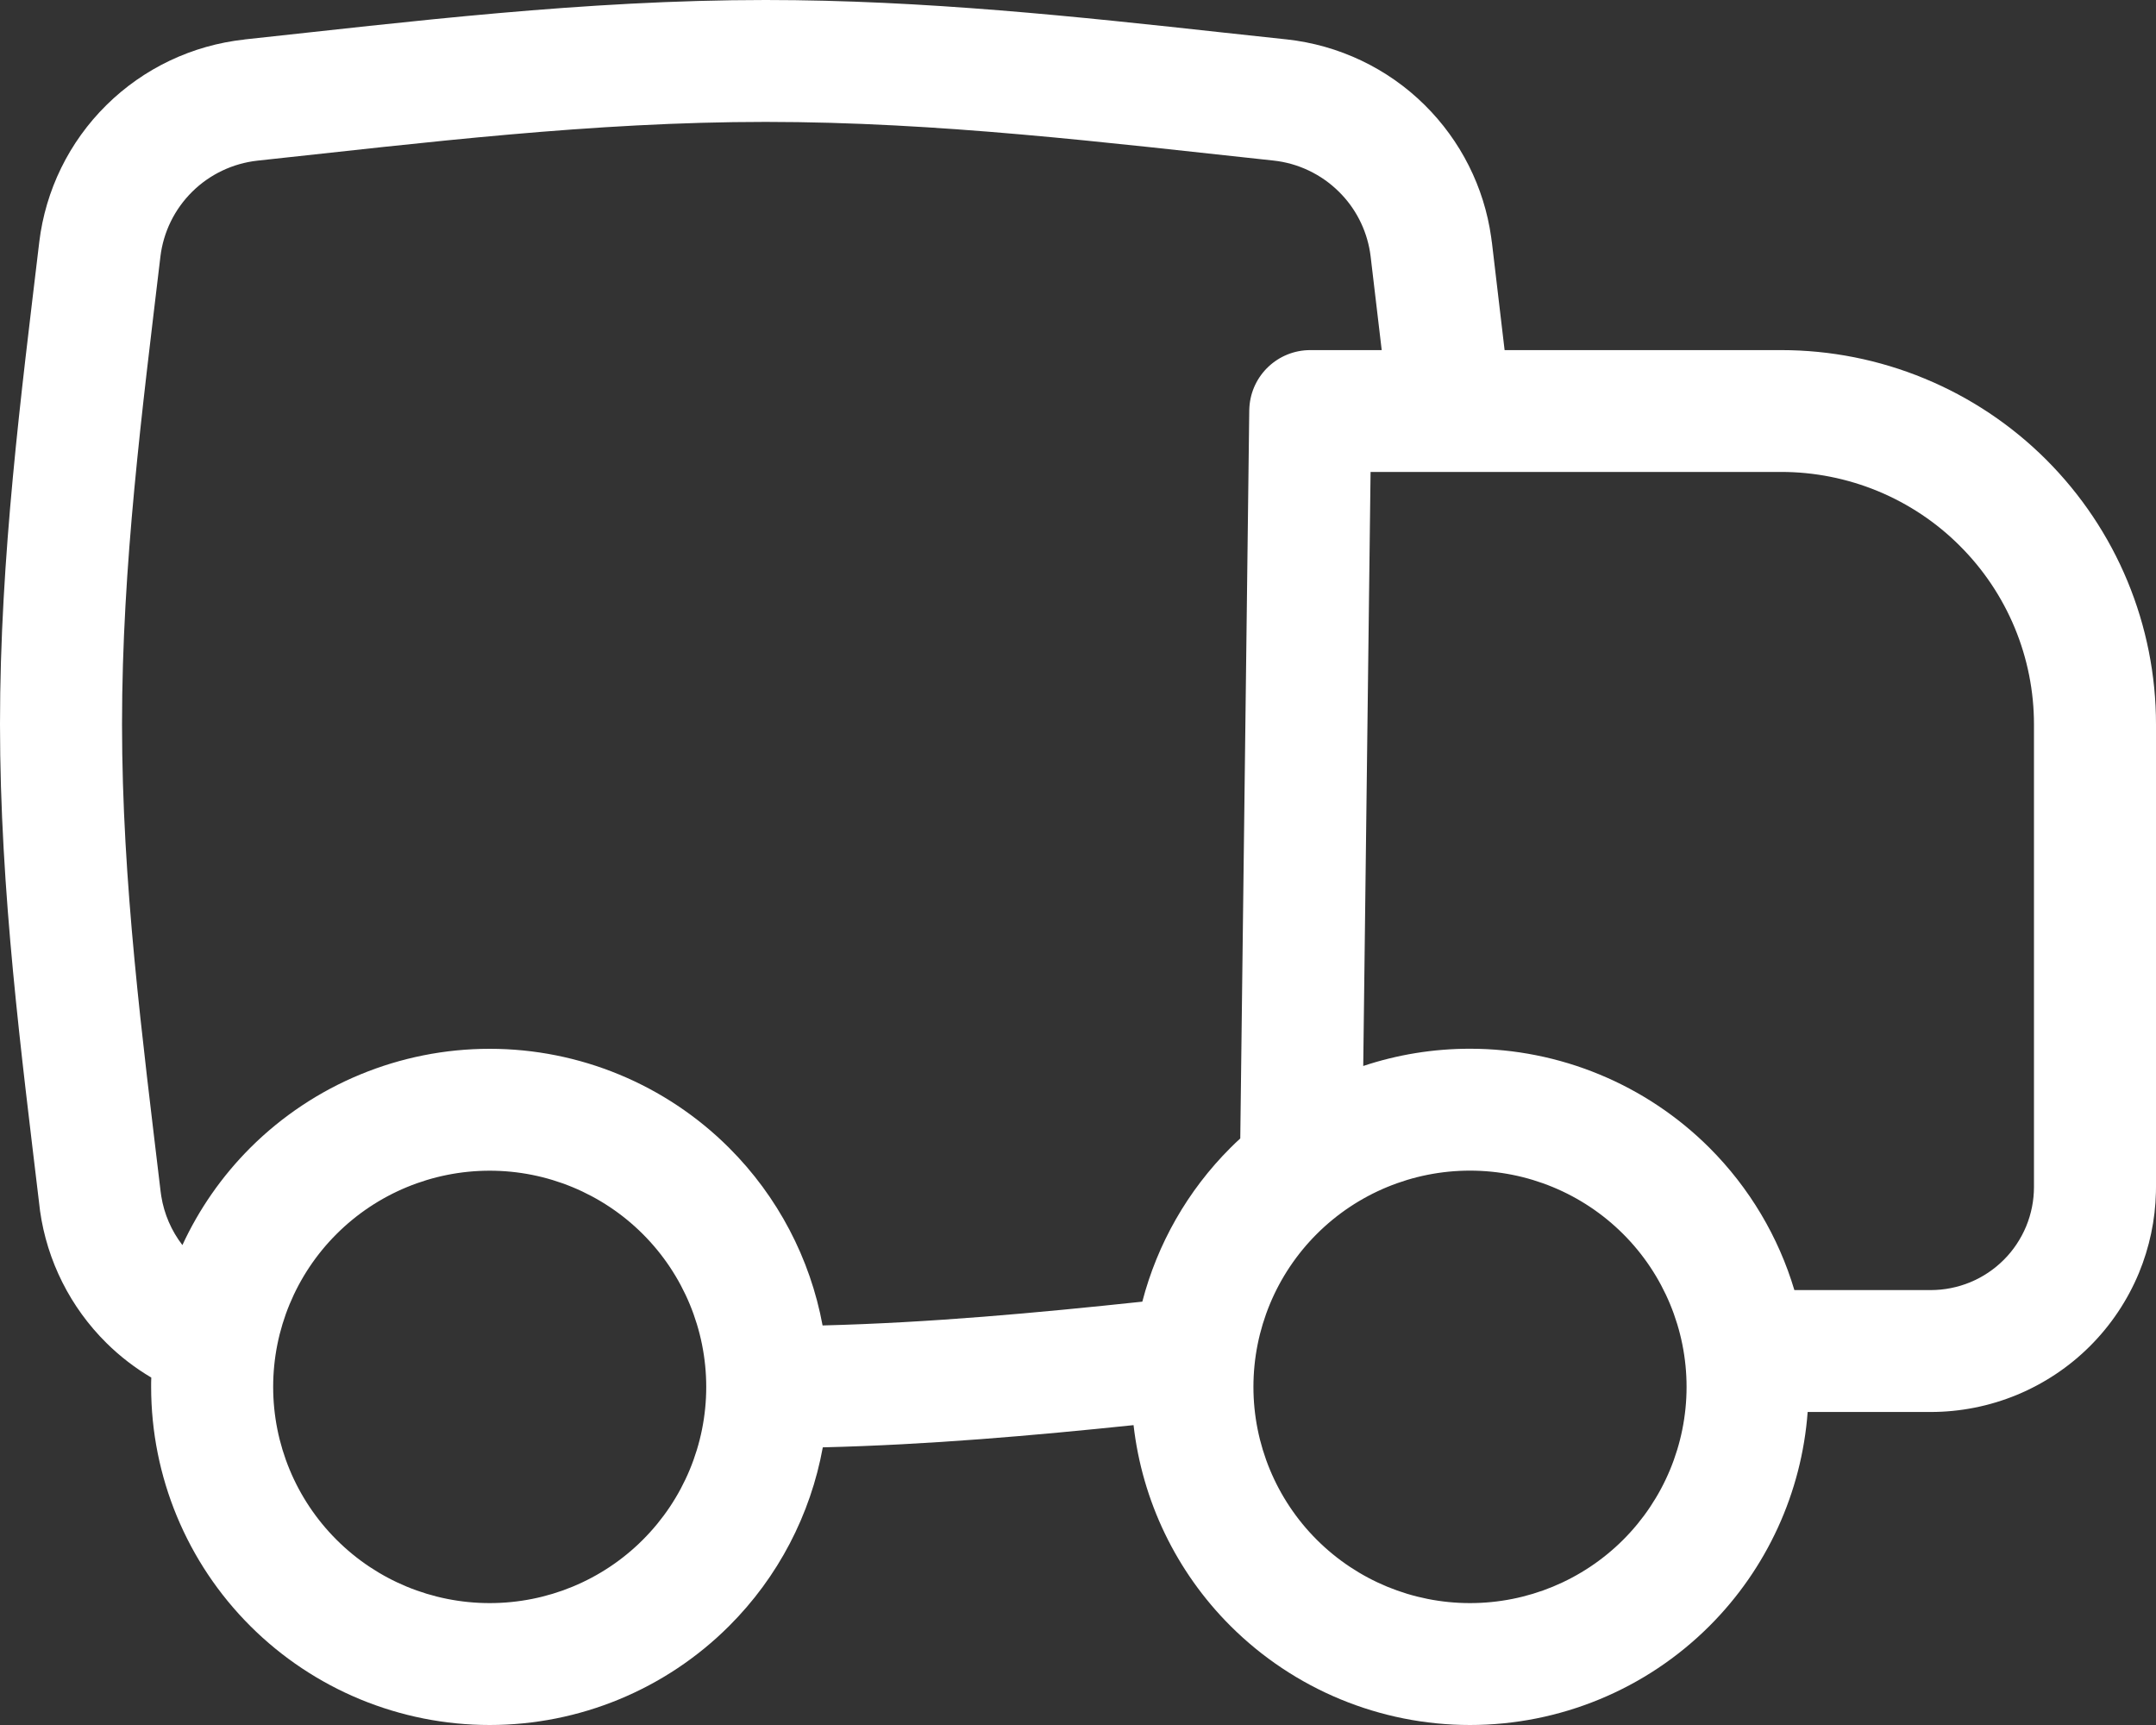 <svg xmlns="http://www.w3.org/2000/svg" fill="none" viewBox="0 0 30 24" height="24" width="30">
<rect x="0" y="0" width="30" height="24" fill="#333333" stroke="none"/>
<path fill="white" d="M10.653 0C12.858 1.00647e-06 15.01 0.233 17.039 0.455L17.902 0.548L17.903 0.548C18.628 0.627 19.305 0.948 19.823 1.46C20.325 1.956 20.651 2.602 20.749 3.299L20.758 3.367L20.759 3.37C20.816 3.861 20.877 4.363 20.936 4.871H24.784V4.871C25.469 4.871 26.147 5.005 26.78 5.267C27.413 5.528 27.988 5.912 28.472 6.395C28.956 6.879 29.341 7.453 29.603 8.085C29.865 8.717 30 9.394 30 10.078V16.513L29.999 16.59C29.99 16.975 29.909 17.355 29.762 17.712C29.604 18.092 29.373 18.437 29.082 18.728C28.791 19.019 28.445 19.249 28.064 19.407C27.684 19.564 27.276 19.645 26.864 19.645V19.645H25.153C25.07 20.765 24.587 21.823 23.786 22.623C22.902 23.506 21.703 24 20.454 24C19.204 24 18.006 23.504 17.122 22.622C16.365 21.866 15.893 20.88 15.773 19.828C14.376 19.973 12.928 20.101 11.449 20.137C11.279 21.072 10.828 21.942 10.145 22.623C9.261 23.506 8.062 24 6.814 24C5.564 24 4.366 23.505 3.482 22.622C2.599 21.74 2.103 20.544 2.103 19.296C2.103 19.253 2.103 19.21 2.105 19.166C1.88 19.033 1.67 18.872 1.482 18.686C0.98 18.19 0.655 17.543 0.557 16.846L0.549 16.778C0.299 14.674 0 12.404 0 10.074C1.96222e-06 7.743 0.296 5.475 0.546 3.37L0.546 3.369C0.633 2.646 0.962 1.974 1.481 1.462C1.999 0.95 2.675 0.629 3.4 0.55L3.401 0.549C5.681 0.304 8.133 0 10.653 0ZM6.814 16.288C6.015 16.288 5.248 16.605 4.683 17.169C4.118 17.733 3.801 18.498 3.801 19.296C3.801 20.094 4.118 20.859 4.683 21.423C5.248 21.988 6.015 22.304 6.814 22.304C7.614 22.304 8.38 21.988 8.944 21.424C9.509 20.86 9.827 20.095 9.827 19.297C9.827 18.499 9.509 17.733 8.944 17.169C8.379 16.605 7.613 16.288 6.814 16.288ZM20.454 16.287C19.655 16.287 18.888 16.604 18.323 17.168C17.758 17.732 17.441 18.497 17.441 19.296C17.441 20.093 17.758 20.859 18.323 21.423C18.888 21.987 19.655 22.304 20.454 22.304C21.254 22.304 22.02 21.988 22.585 21.424C23.15 20.86 23.468 20.094 23.468 19.296C23.468 18.498 23.15 17.732 22.585 17.168C22.02 16.604 21.253 16.287 20.454 16.287ZM10.653 1.696C8.247 1.696 5.904 1.985 3.583 2.235L3.583 2.235C3.24 2.273 2.92 2.425 2.675 2.667C2.429 2.91 2.273 3.228 2.232 3.571C1.978 5.71 1.698 7.865 1.698 10.074C1.698 12.282 1.981 14.438 2.235 16.578L2.244 16.642C2.284 16.891 2.385 17.124 2.538 17.323C2.768 16.825 3.086 16.366 3.482 15.97C4.366 15.088 5.564 14.592 6.814 14.592C8.063 14.592 9.262 15.088 10.145 15.97C10.824 16.648 11.274 17.511 11.446 18.441C12.947 18.403 14.427 18.266 15.895 18.11C16.104 17.307 16.524 16.566 17.122 15.969C17.167 15.924 17.212 15.881 17.258 15.839L17.383 5.708L17.385 5.665C17.413 5.221 17.782 4.871 18.232 4.871H19.226C19.175 4.436 19.123 4.004 19.072 3.569L19.063 3.505C19.011 3.187 18.86 2.893 18.629 2.666C18.384 2.424 18.064 2.271 17.721 2.234V2.234C15.4 1.985 13.059 1.696 10.653 1.696ZM18.969 14.831C19.443 14.673 19.944 14.591 20.454 14.591C21.703 14.591 22.902 15.087 23.786 15.969C24.343 16.526 24.747 17.208 24.968 17.949H26.864C27.053 17.949 27.24 17.912 27.415 17.84C27.589 17.768 27.748 17.662 27.881 17.529C28.015 17.396 28.12 17.237 28.193 17.063C28.265 16.889 28.302 16.702 28.302 16.514V10.078C28.302 9.617 28.211 9.16 28.034 8.734C27.857 8.308 27.598 7.921 27.271 7.595C26.945 7.268 26.557 7.01 26.13 6.833C25.703 6.657 25.246 6.566 24.784 6.566H19.071L18.969 14.831Z"></path>
</svg>
